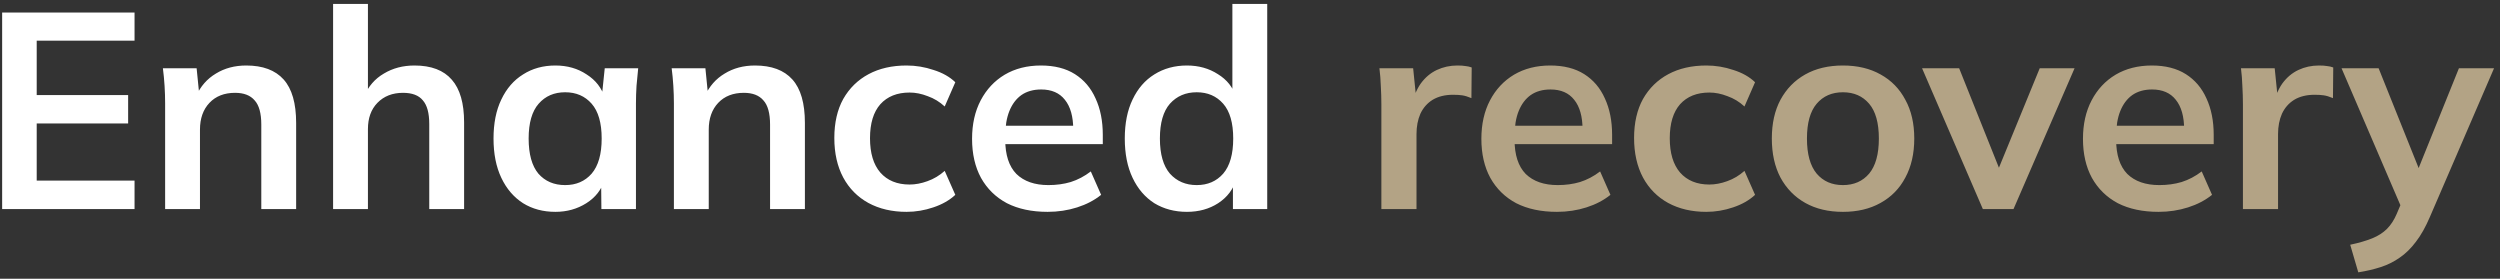 <svg xmlns="http://www.w3.org/2000/svg" fill="none" viewBox="0 0 287 32" height="32" width="287">
<rect x="0" y="0" width="287" height="32" fill="#333333" stroke="none"/>
<path fill="white" d="M0.246 24V1.44H15.446V4.672H4.214V10.912H14.71V14.176H4.214V20.736H15.446V24H0.246ZM18.957 24V11.872C18.957 11.211 18.936 10.539 18.893 9.856C18.851 9.173 18.787 8.501 18.701 7.84H22.573L22.893 11.04H22.509C23.021 9.909 23.779 9.045 24.781 8.448C25.784 7.829 26.947 7.52 28.269 7.52C30.168 7.52 31.597 8.053 32.557 9.12C33.517 10.187 33.997 11.851 33.997 14.112V24H29.997V14.304C29.997 13.003 29.741 12.075 29.229 11.52C28.739 10.944 27.992 10.656 26.989 10.656C25.752 10.656 24.771 11.04 24.045 11.808C23.32 12.576 22.957 13.6 22.957 14.88V24H18.957ZM38.239 24V0.448H42.239V11.072H41.791C42.281 9.92 43.038 9.045 44.062 8.448C45.087 7.829 46.26 7.52 47.583 7.52C49.502 7.52 50.932 8.064 51.87 9.152C52.809 10.219 53.279 11.851 53.279 14.048V24H49.279V14.24C49.279 12.981 49.033 12.075 48.542 11.52C48.073 10.944 47.316 10.656 46.27 10.656C45.054 10.656 44.073 11.04 43.327 11.808C42.601 12.555 42.239 13.557 42.239 14.816V24H38.239ZM63.76 24.32C62.352 24.32 61.114 23.989 60.048 23.328C58.981 22.645 58.149 21.675 57.552 20.416C56.954 19.157 56.656 17.653 56.656 15.904C56.656 14.155 56.954 12.661 57.552 11.424C58.149 10.165 58.981 9.205 60.048 8.544C61.114 7.861 62.352 7.52 63.76 7.52C65.125 7.52 66.32 7.861 67.344 8.544C68.389 9.205 69.082 10.101 69.424 11.232H69.072L69.424 7.84H73.264C73.2 8.501 73.136 9.173 73.072 9.856C73.029 10.539 73.008 11.211 73.008 11.872V24H69.04L69.008 20.672H69.392C69.05 21.781 68.357 22.667 67.312 23.328C66.266 23.989 65.082 24.32 63.76 24.32ZM64.88 21.248C66.138 21.248 67.152 20.811 67.92 19.936C68.688 19.04 69.072 17.696 69.072 15.904C69.072 14.112 68.688 12.779 67.92 11.904C67.152 11.029 66.138 10.592 64.88 10.592C63.621 10.592 62.608 11.029 61.84 11.904C61.072 12.779 60.688 14.112 60.688 15.904C60.688 17.696 61.061 19.04 61.808 19.936C62.576 20.811 63.6 21.248 64.88 21.248ZM77.364 24V11.872C77.364 11.211 77.342 10.539 77.299 9.856C77.257 9.173 77.193 8.501 77.108 7.84H80.98L81.299 11.04H80.915C81.427 9.909 82.185 9.045 83.188 8.448C84.19 7.829 85.353 7.52 86.675 7.52C88.574 7.52 90.004 8.053 90.963 9.12C91.924 10.187 92.403 11.851 92.403 14.112V24H88.403V14.304C88.403 13.003 88.147 12.075 87.635 11.52C87.145 10.944 86.398 10.656 85.395 10.656C84.158 10.656 83.177 11.04 82.451 11.808C81.726 12.576 81.364 13.6 81.364 14.88V24H77.364ZM104.069 24.32C102.405 24.32 100.943 23.979 99.685 23.296C98.447 22.613 97.487 21.643 96.805 20.384C96.122 19.104 95.781 17.589 95.781 15.84C95.781 14.091 96.122 12.597 96.805 11.36C97.509 10.123 98.479 9.173 99.717 8.512C100.954 7.851 102.405 7.52 104.069 7.52C105.135 7.52 106.17 7.691 107.173 8.032C108.197 8.352 109.029 8.821 109.669 9.44L108.453 12.224C107.877 11.691 107.226 11.296 106.501 11.04C105.797 10.763 105.103 10.624 104.421 10.624C102.991 10.624 101.871 11.072 101.061 11.968C100.271 12.864 99.877 14.165 99.877 15.872C99.877 17.579 100.271 18.891 101.061 19.808C101.871 20.725 102.991 21.184 104.421 21.184C105.082 21.184 105.765 21.056 106.469 20.8C107.194 20.544 107.855 20.149 108.453 19.616L109.669 22.368C109.007 22.987 108.165 23.467 107.141 23.808C106.138 24.149 105.114 24.32 104.069 24.32ZM120.265 24.32C118.452 24.32 116.895 23.989 115.593 23.328C114.313 22.645 113.321 21.675 112.617 20.416C111.935 19.157 111.593 17.664 111.593 15.936C111.593 14.251 111.924 12.779 112.585 11.52C113.247 10.261 114.164 9.28 115.337 8.576C116.532 7.872 117.919 7.52 119.497 7.52C121.055 7.52 122.356 7.851 123.401 8.512C124.447 9.173 125.236 10.101 125.769 11.296C126.324 12.491 126.601 13.888 126.601 15.488V16.544H114.825V14.432H123.753L123.209 14.88C123.209 13.387 122.889 12.245 122.249 11.456C121.631 10.667 120.724 10.272 119.529 10.272C118.633 10.272 117.876 10.485 117.257 10.912C116.66 11.339 116.201 11.947 115.881 12.736C115.561 13.525 115.401 14.485 115.401 15.616V16.032C115.401 17.781 115.828 19.093 116.681 19.968C117.556 20.821 118.783 21.248 120.361 21.248C121.279 21.248 122.132 21.131 122.921 20.896C123.732 20.64 124.5 20.235 125.225 19.68L126.409 22.368C125.641 22.987 124.724 23.467 123.657 23.808C122.591 24.149 121.46 24.32 120.265 24.32ZM136.26 24.32C134.853 24.32 133.605 23.989 132.516 23.328C131.45 22.645 130.618 21.675 130.021 20.416C129.423 19.157 129.125 17.653 129.125 15.904C129.125 14.155 129.423 12.661 130.021 11.424C130.618 10.165 131.45 9.205 132.516 8.544C133.605 7.861 134.853 7.52 136.26 7.52C137.605 7.52 138.789 7.851 139.813 8.512C140.858 9.152 141.551 10.027 141.893 11.136H141.477V0.448H145.477V24H141.541V20.576H141.925C141.583 21.728 140.89 22.645 139.845 23.328C138.821 23.989 137.626 24.32 136.26 24.32ZM137.381 21.248C138.639 21.248 139.653 20.811 140.421 19.936C141.189 19.04 141.573 17.696 141.573 15.904C141.573 14.112 141.189 12.779 140.421 11.904C139.653 11.029 138.639 10.592 137.381 10.592C136.122 10.592 135.098 11.029 134.309 11.904C133.541 12.779 133.157 14.112 133.157 15.904C133.157 17.696 133.541 19.04 134.309 19.936C135.098 20.811 136.122 21.248 137.381 21.248Z"></path>
<path fill="#B3A385" d="M158.582 24V11.968C158.582 11.285 158.56 10.592 158.518 9.888C158.496 9.184 158.443 8.501 158.358 7.84H162.23L162.678 12.256H162.038C162.251 11.189 162.603 10.304 163.094 9.6C163.606 8.896 164.224 8.373 164.95 8.032C165.675 7.691 166.464 7.52 167.318 7.52C167.702 7.52 168.011 7.541 168.246 7.584C168.48 7.605 168.715 7.659 168.95 7.744L168.918 11.264C168.512 11.093 168.16 10.987 167.862 10.944C167.584 10.901 167.232 10.88 166.806 10.88C165.888 10.88 165.11 11.072 164.47 11.456C163.851 11.84 163.382 12.373 163.062 13.056C162.763 13.739 162.614 14.517 162.614 15.392V24H158.582ZM178.734 24.32C176.921 24.32 175.363 23.989 174.062 23.328C172.782 22.645 171.79 21.675 171.086 20.416C170.403 19.157 170.062 17.664 170.062 15.936C170.062 14.251 170.393 12.779 171.054 11.52C171.715 10.261 172.633 9.28 173.806 8.576C175.001 7.872 176.387 7.52 177.966 7.52C179.523 7.52 180.825 7.851 181.87 8.512C182.915 9.173 183.705 10.101 184.238 11.296C184.793 12.491 185.07 13.888 185.07 15.488V16.544H173.294V14.432H182.222L181.678 14.88C181.678 13.387 181.358 12.245 180.718 11.456C180.099 10.667 179.193 10.272 177.998 10.272C177.102 10.272 176.345 10.485 175.726 10.912C175.129 11.339 174.67 11.947 174.35 12.736C174.03 13.525 173.87 14.485 173.87 15.616V16.032C173.87 17.781 174.297 19.093 175.15 19.968C176.025 20.821 177.251 21.248 178.83 21.248C179.747 21.248 180.601 21.131 181.39 20.896C182.201 20.64 182.969 20.235 183.694 19.68L184.878 22.368C184.11 22.987 183.193 23.467 182.126 23.808C181.059 24.149 179.929 24.32 178.734 24.32ZM195.881 24.32C194.217 24.32 192.756 23.979 191.497 23.296C190.26 22.613 189.3 21.643 188.617 20.384C187.935 19.104 187.593 17.589 187.593 15.84C187.593 14.091 187.935 12.597 188.617 11.36C189.321 10.123 190.292 9.173 191.529 8.512C192.767 7.851 194.217 7.52 195.881 7.52C196.948 7.52 197.983 7.691 198.985 8.032C200.009 8.352 200.841 8.821 201.481 9.44L200.265 12.224C199.689 11.691 199.039 11.296 198.313 11.04C197.609 10.763 196.916 10.624 196.233 10.624C194.804 10.624 193.684 11.072 192.873 11.968C192.084 12.864 191.689 14.165 191.689 15.872C191.689 17.579 192.084 18.891 192.873 19.808C193.684 20.725 194.804 21.184 196.233 21.184C196.895 21.184 197.577 21.056 198.281 20.8C199.007 20.544 199.668 20.149 200.265 19.616L201.481 22.368C200.82 22.987 199.977 23.467 198.953 23.808C197.951 24.149 196.927 24.32 195.881 24.32ZM211.566 24.32C209.902 24.32 208.462 23.979 207.246 23.296C206.03 22.613 205.08 21.643 204.398 20.384C203.736 19.125 203.406 17.632 203.406 15.904C203.406 14.176 203.736 12.693 204.398 11.456C205.08 10.197 206.03 9.227 207.246 8.544C208.462 7.861 209.902 7.52 211.566 7.52C213.23 7.52 214.67 7.861 215.886 8.544C217.123 9.227 218.072 10.197 218.734 11.456C219.416 12.693 219.758 14.176 219.758 15.904C219.758 17.632 219.416 19.125 218.734 20.384C218.072 21.643 217.123 22.613 215.886 23.296C214.67 23.979 213.23 24.32 211.566 24.32ZM211.566 21.248C212.824 21.248 213.827 20.811 214.574 19.936C215.32 19.04 215.694 17.696 215.694 15.904C215.694 14.112 215.32 12.779 214.574 11.904C213.827 11.029 212.824 10.592 211.566 10.592C210.307 10.592 209.304 11.029 208.558 11.904C207.811 12.779 207.438 14.112 207.438 15.904C207.438 17.696 207.811 19.04 208.558 19.936C209.304 20.811 210.307 21.248 211.566 21.248ZM227.631 24L220.655 7.84H224.911L229.967 20.48H228.975L234.159 7.84H238.159L231.151 24H227.631ZM247.797 24.32C245.983 24.32 244.426 23.989 243.125 23.328C241.845 22.645 240.853 21.675 240.149 20.416C239.466 19.157 239.125 17.664 239.125 15.936C239.125 14.251 239.455 12.779 240.117 11.52C240.778 10.261 241.695 9.28 242.869 8.576C244.063 7.872 245.45 7.52 247.029 7.52C248.586 7.52 249.887 7.851 250.933 8.512C251.978 9.173 252.767 10.101 253.301 11.296C253.855 12.491 254.133 13.888 254.133 15.488V16.544H242.357V14.432H251.285L250.741 14.88C250.741 13.387 250.421 12.245 249.781 11.456C249.162 10.667 248.255 10.272 247.061 10.272C246.165 10.272 245.407 10.485 244.789 10.912C244.191 11.339 243.733 11.947 243.413 12.736C243.093 13.525 242.933 14.485 242.933 15.616V16.032C242.933 17.781 243.359 19.093 244.213 19.968C245.087 20.821 246.314 21.248 247.893 21.248C248.81 21.248 249.663 21.131 250.453 20.896C251.263 20.64 252.031 20.235 252.757 19.68L253.941 22.368C253.173 22.987 252.255 23.467 251.189 23.808C250.122 24.149 248.991 24.32 247.797 24.32ZM257.488 24V11.968C257.488 11.285 257.466 10.592 257.424 9.888C257.402 9.184 257.349 8.501 257.264 7.84H261.136L261.584 12.256H260.944C261.157 11.189 261.509 10.304 262 9.6C262.512 8.896 263.13 8.373 263.856 8.032C264.581 7.691 265.37 7.52 266.224 7.52C266.608 7.52 266.917 7.541 267.152 7.584C267.386 7.605 267.621 7.659 267.856 7.744L267.824 11.264C267.418 11.093 267.066 10.987 266.768 10.944C266.49 10.901 266.138 10.88 265.712 10.88C264.794 10.88 264.016 11.072 263.376 11.456C262.757 11.84 262.288 12.373 261.968 13.056C261.669 13.739 261.52 14.517 261.52 15.392V24H257.488ZM270.731 31.264L269.803 28.096C270.806 27.883 271.648 27.637 272.331 27.36C273.014 27.083 273.579 26.72 274.027 26.272C274.475 25.824 274.848 25.248 275.147 24.544L275.947 22.656L275.851 24.224L268.811 7.84H273.067L278.123 20.448H277.195L282.283 7.84H286.315L278.955 24.896C278.464 26.048 277.931 26.997 277.355 27.744C276.779 28.512 276.16 29.12 275.499 29.568C274.838 30.037 274.112 30.4 273.323 30.656C272.534 30.912 271.67 31.115 270.731 31.264Z"></path>
</svg>

